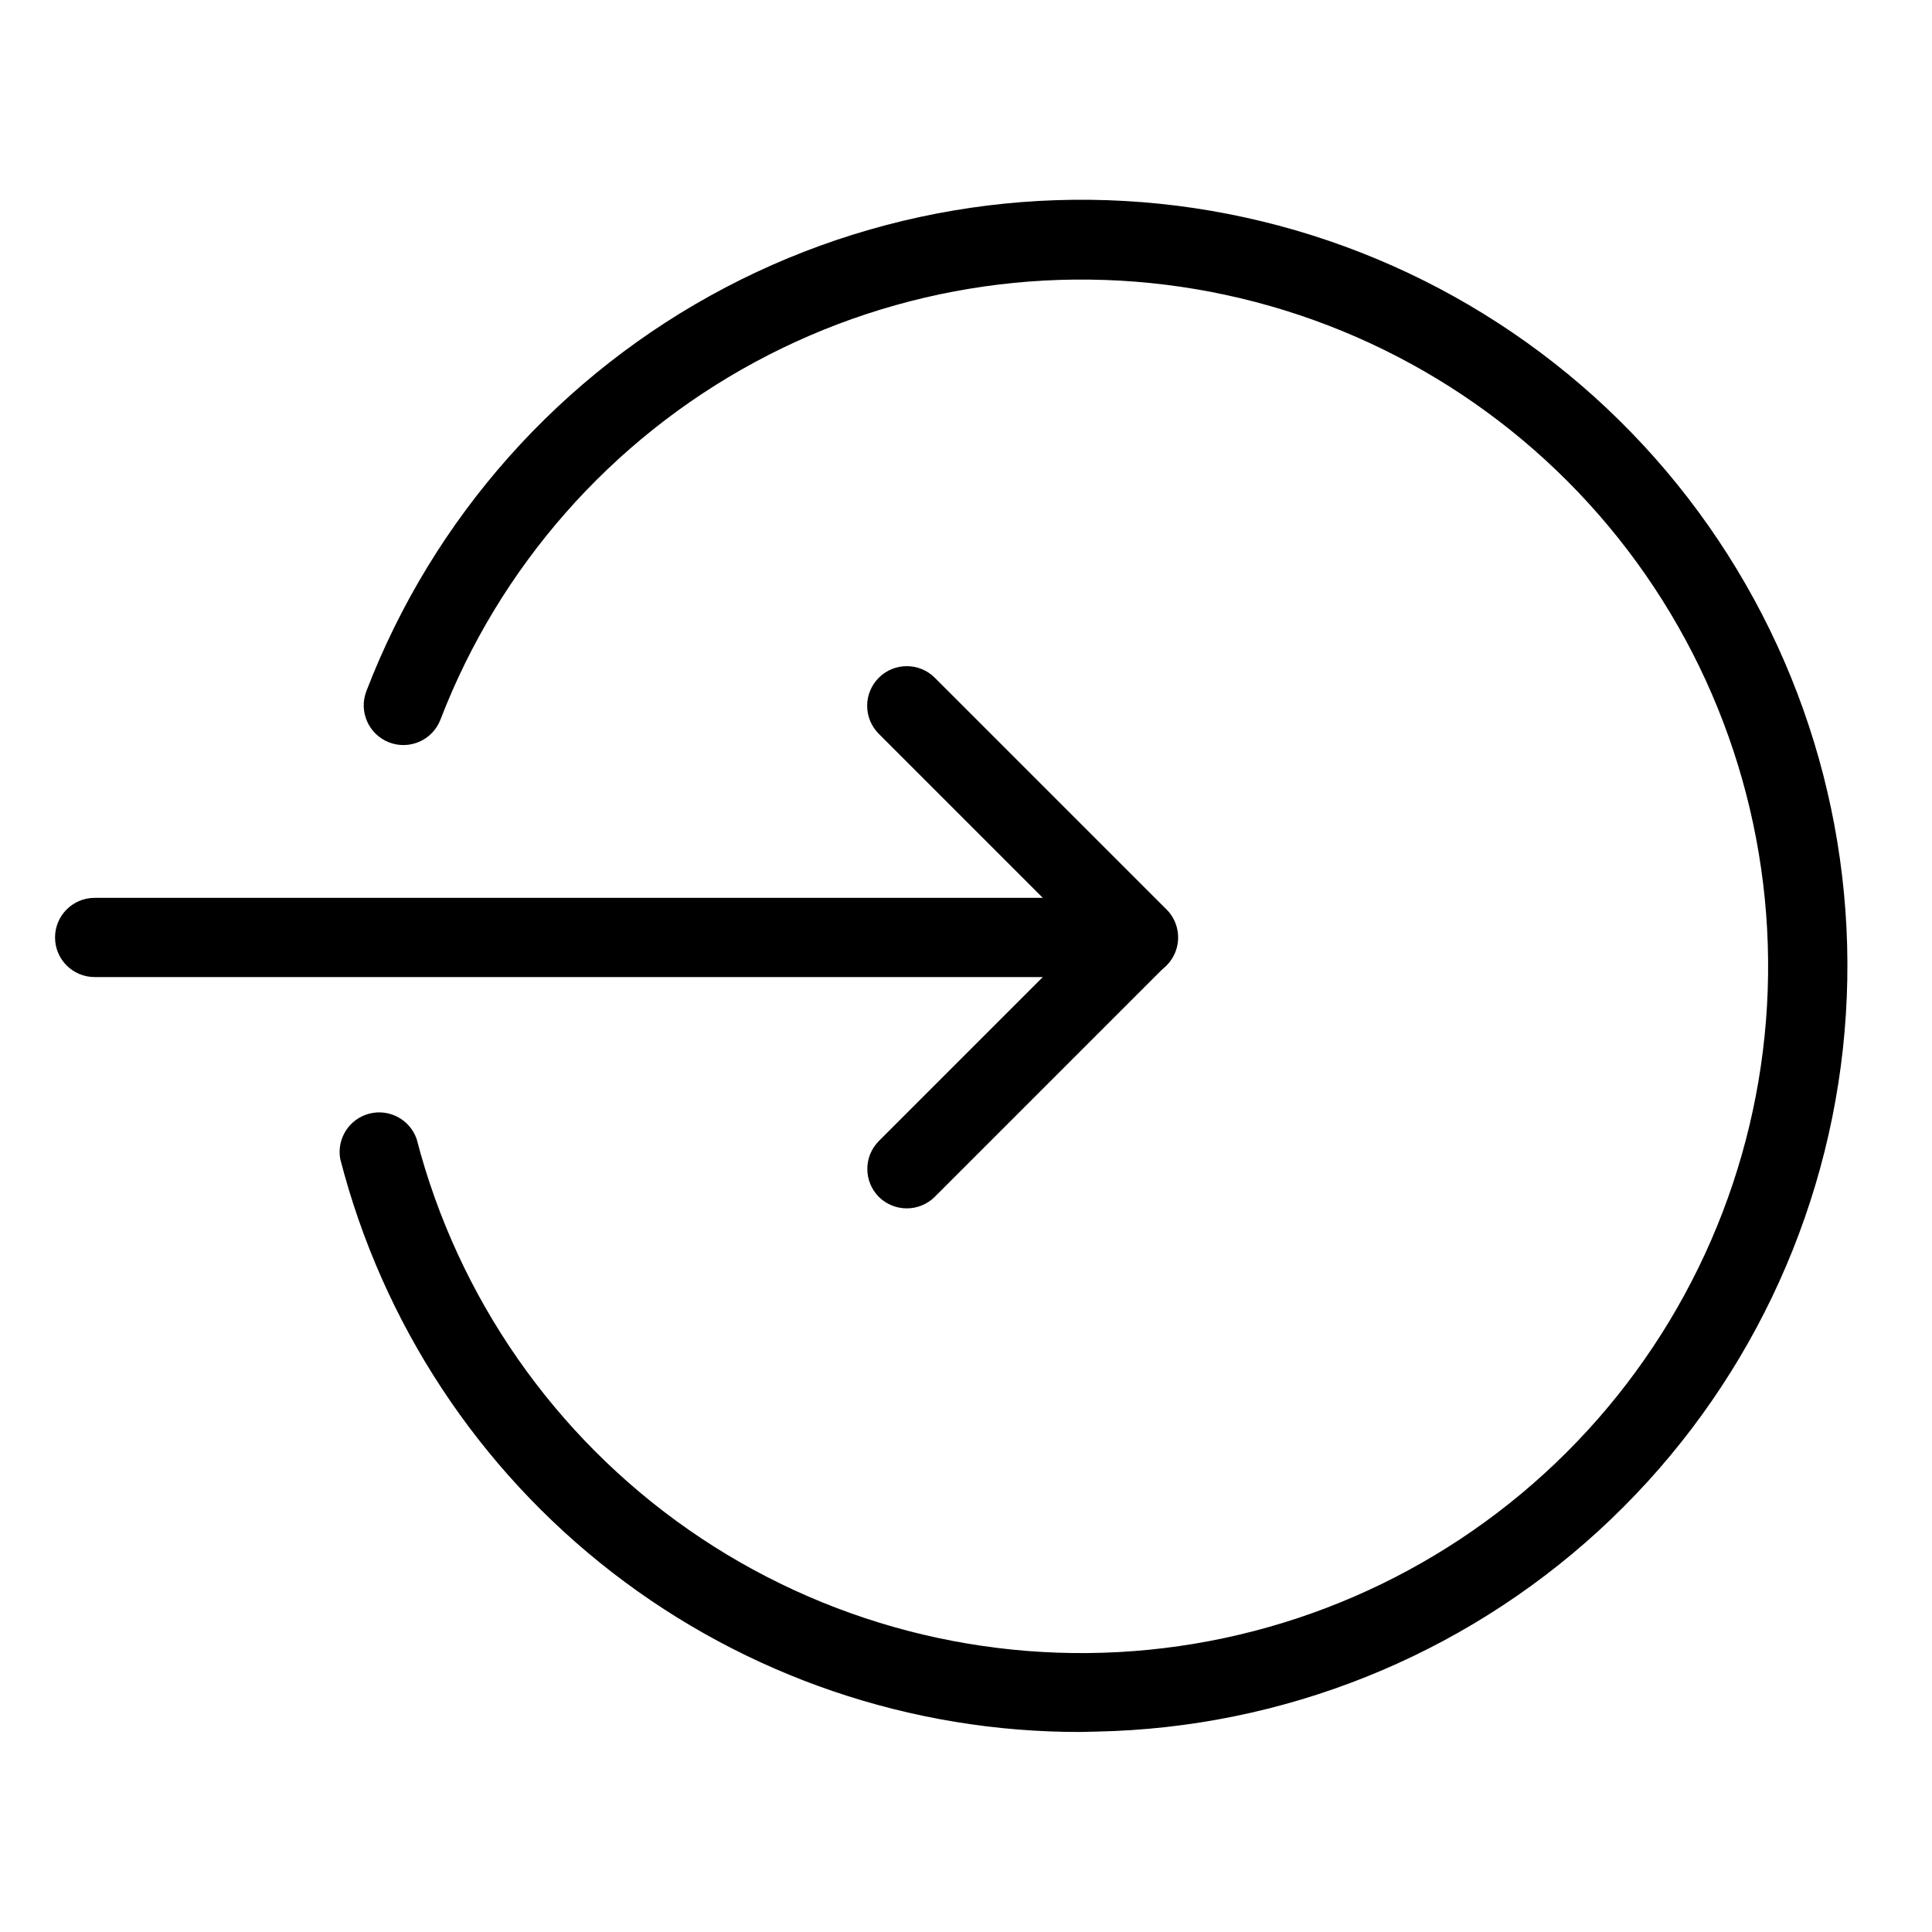 <?xml version="1.0" encoding="UTF-8"?>
<!-- Uploaded to: ICON Repo, www.svgrepo.com, Generator: ICON Repo Mixer Tools -->
<svg fill="#000000" width="800px" height="800px" version="1.1" viewBox="144 144 512 512" xmlns="http://www.w3.org/2000/svg">
 <g>
  <path d="m430.44 602.99c-44.945 0.105-88.641-14.77-124.19-42.273-35.547-27.508-60.91-66.074-72.09-109.61-0.949-5.391 2.406-10.605 7.707-11.98 5.297-1.371 10.762 1.559 12.551 6.734 10.914 41.992 36.469 78.703 72.059 103.52 35.59 24.812 78.875 36.098 122.05 31.816 43.172-4.277 83.398-23.844 113.43-55.164 30.023-31.32 47.871-72.336 50.324-115.65 2.457-43.316-10.645-86.086-36.941-120.6-26.293-34.512-64.051-58.492-106.47-67.625-42.414-9.129-86.695-2.805-124.86 17.832-38.164 20.633-67.703 54.227-83.289 94.719-2.086 5.418-8.172 8.121-13.59 6.035-5.422-2.09-8.125-8.176-6.035-13.594 17.68-46.039 51.52-84.066 95.191-106.98 43.676-22.91 94.195-29.141 142.12-17.523 47.93 11.621 89.992 40.289 118.33 80.656 28.336 40.367 41.004 89.668 35.645 138.7-5.363 49.023-28.391 94.422-64.781 127.71-36.391 33.289-83.652 52.188-132.96 53.172z"/>
  <path d="m445.66 402.94c-2.805-0.012-5.488-1.145-7.453-3.148l-61.297-61.297c-1.984-1.973-3.106-4.652-3.106-7.453 0-2.797 1.121-5.481 3.106-7.453 4.094-4.066 10.707-4.066 14.801 0l61.402 61.402c3.027 3.004 3.938 7.539 2.301 11.477-1.633 3.941-5.488 6.496-9.754 6.473z"/>
  <path d="m384.25 464.23c-2.754-0.012-5.391-1.105-7.348-3.043-4.07-4.094-4.07-10.707 0-14.801l43.453-43.453h-251.27c-5.797 0-10.496-4.699-10.496-10.496s4.699-10.496 10.496-10.496h276.57c4.219 0.016 8.016 2.559 9.641 6.449 1.625 3.894 0.766 8.383-2.188 11.395l-61.402 61.402c-1.98 1.965-4.664 3.059-7.453 3.043z"/>
 </g>
</svg>